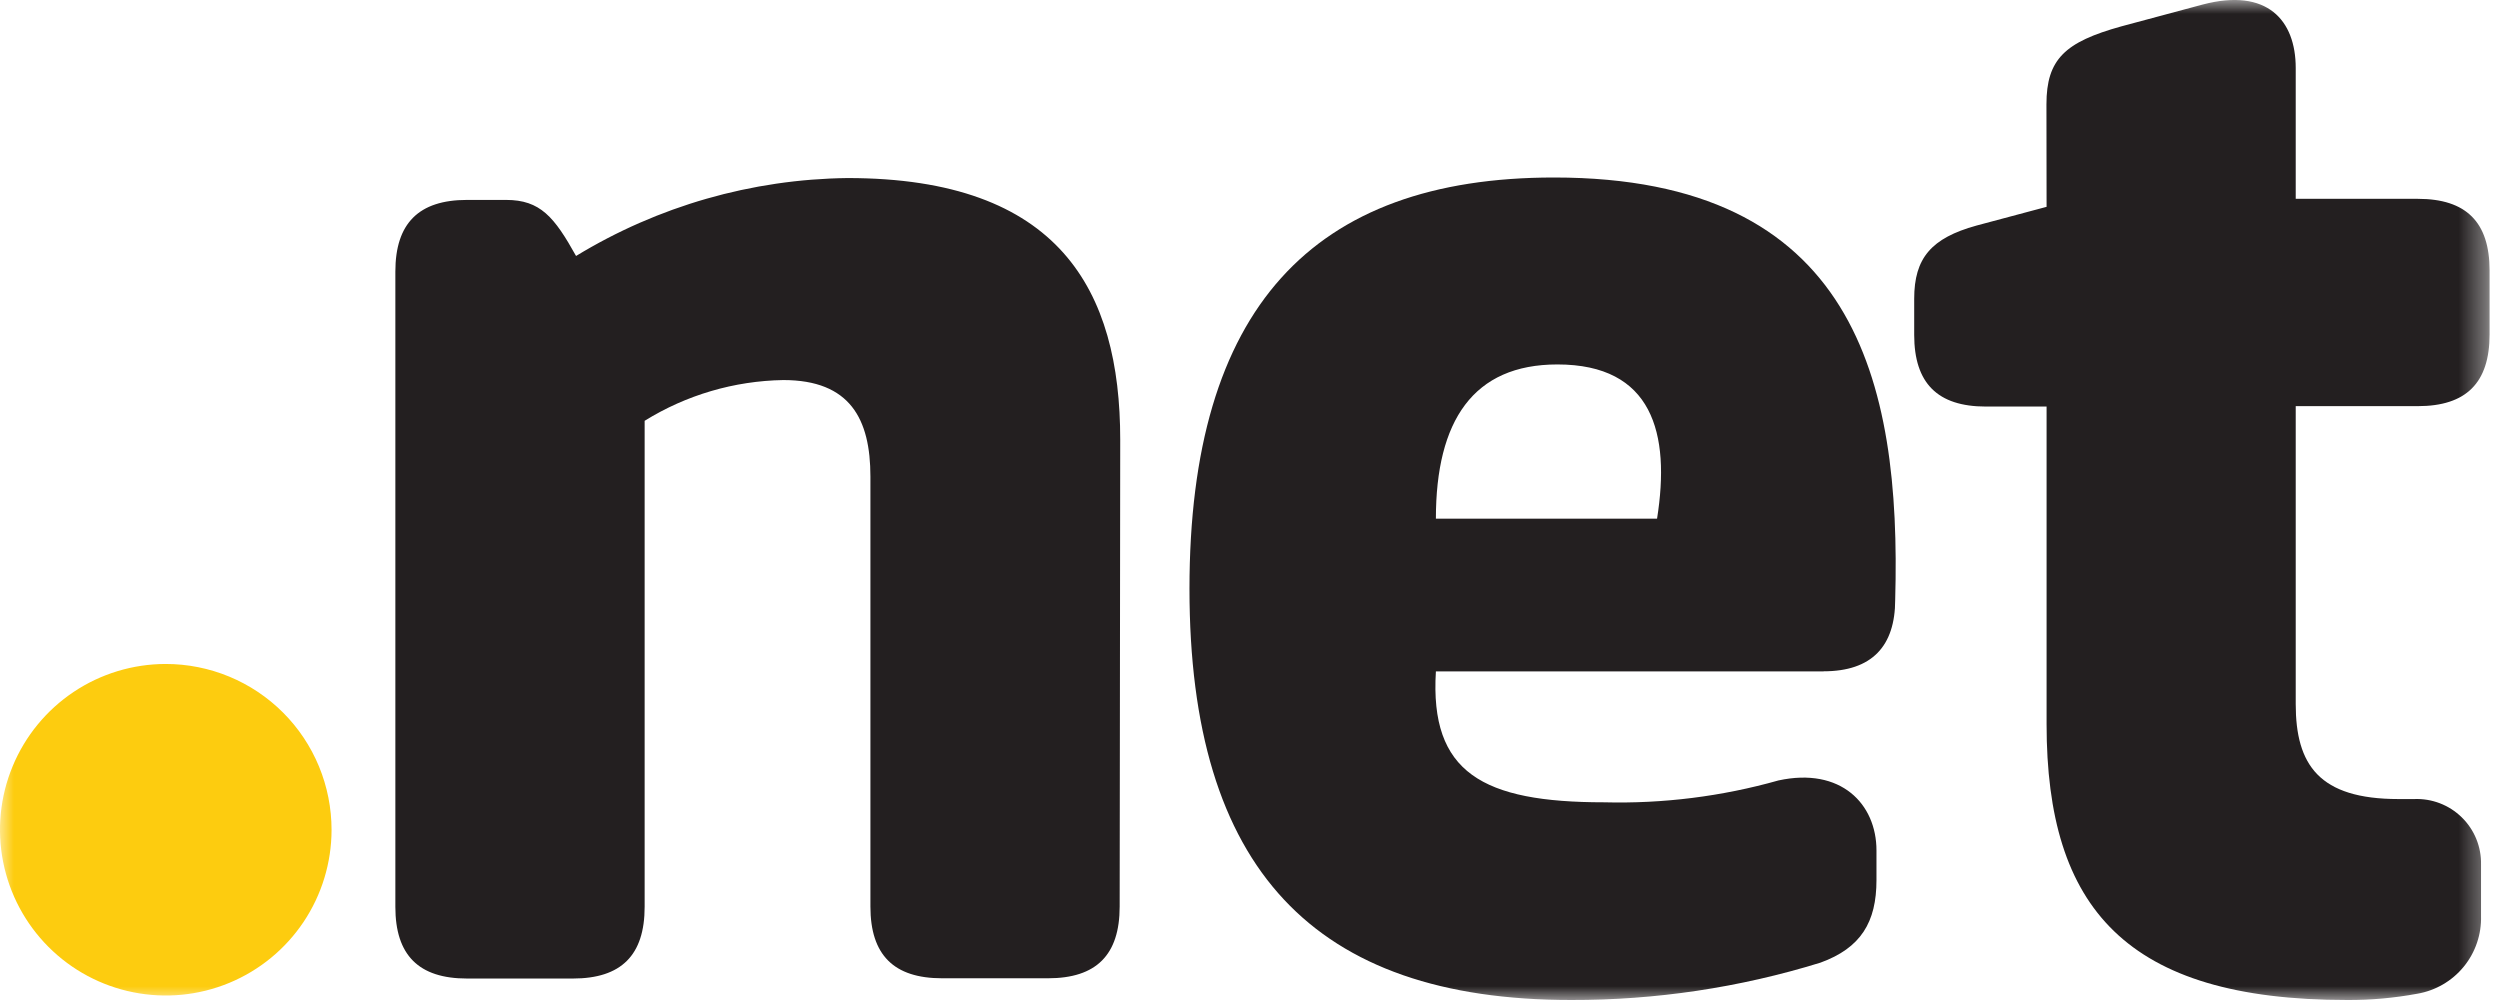 <?xml version="1.0" encoding="UTF-8"?>
<svg width="90px" height="36px" viewBox="0 0 90 36" version="1.1" xmlns="http://www.w3.org/2000/svg" xmlns:xlink="http://www.w3.org/1999/xlink">
    <title>net</title>
    <defs>
        <polygon id="path-1" points="0 0 89.625 0 89.625 36 0 36"></polygon>
    </defs>
    <g id="Page-1" stroke="none" stroke-width="1" fill="none" fill-rule="evenodd">
        <g id="net">
            <mask id="mask-2" fill="white">
                <use xlink:href="#path-1"></use>
            </mask>
            <g id="Path"></g>
            <g id="Group" mask="url(#mask-2)" fill-rule="nonzero">
                <path d="M11.936,29.876 C11.935,31.056 11.584,32.209 10.928,33.19 C10.271,34.171 9.339,34.935 8.248,35.386 C7.158,35.837 5.958,35.954 4.801,35.723 C3.643,35.493 2.58,34.924 1.746,34.089 C0.912,33.254 0.344,32.191 0.114,31.033 C-0.116,29.876 0.003,28.676 0.455,27.586 C0.907,26.496 1.671,25.564 2.653,24.908 C3.634,24.253 4.788,23.903 5.968,23.903 C6.752,23.903 7.528,24.058 8.253,24.358 C8.977,24.658 9.635,25.098 10.19,25.653 C10.744,26.207 11.183,26.866 11.483,27.59 C11.782,28.315 11.936,29.092 11.936,29.876 Z" id="Path" fill="#FDCC0F"></path>
                <g transform="translate(14, 0)" fill="#231F20">
                    <path d="M26.308,32.637 C26.308,34.377 25.468,35.218 23.728,35.218 L19.916,35.218 C18.175,35.218 17.335,34.377 17.335,32.637 L17.335,17.158 C17.335,15.085 16.607,13.682 14.197,13.682 C12.432,13.712 10.707,14.218 9.207,15.149 L9.207,32.647 C9.207,34.387 8.366,35.227 6.626,35.227 L2.813,35.227 C1.073,35.227 0.233,34.387 0.233,32.647 L0.233,9.777 C0.233,8.042 1.073,7.197 2.813,7.197 L4.216,7.197 C5.453,7.197 5.956,7.812 6.738,9.215 C9.686,7.419 13.062,6.45 16.514,6.41 C24.138,6.41 26.328,10.447 26.328,15.828 L26.308,32.637 Z" id="Path"></path>
                    <path d="M51.656,24.171 L37.692,24.171 C37.467,27.818 39.373,28.883 43.748,28.883 C45.867,28.938 47.983,28.672 50.024,28.096 C52.267,27.608 53.553,28.937 53.553,30.618 L53.553,31.684 C53.553,33.199 52.99,34.128 51.534,34.656 C48.628,35.554 45.602,36.007 42.56,36 C33.308,36 28.821,31.288 28.821,21.195 C28.821,11.102 33.249,6.39 41.944,6.39 C52.766,6.39 54.447,13.678 54.227,21.586 C54.227,23.267 53.386,24.167 51.646,24.167 L51.656,24.171 Z M37.692,18.673 L45.654,18.673 C46.143,15.589 45.488,13.12 42.066,13.12 C39.041,13.12 37.692,15.139 37.692,18.673 L37.692,18.673 Z" id="Shape"></path>
                    <path d="M59.672,3.756 C59.672,2.128 60.342,1.512 62.365,0.95 L65.298,0.163 C67.619,-0.448 68.646,0.73 68.646,2.446 L68.646,7.158 L73.044,7.158 C74.784,7.158 75.625,7.998 75.625,9.738 L75.625,12.04 C75.625,13.78 74.784,14.621 73.044,14.621 L68.646,14.621 L68.646,25.345 C68.646,27.534 69.486,28.766 72.346,28.766 L72.908,28.766 C73.223,28.753 73.538,28.804 73.833,28.917 C74.128,29.03 74.396,29.202 74.622,29.423 C74.848,29.643 75.026,29.908 75.146,30.2 C75.265,30.493 75.324,30.806 75.317,31.122 L75.317,32.969 C75.337,33.636 75.116,34.286 74.694,34.802 C74.272,35.318 73.677,35.663 73.02,35.775 C72.188,35.929 71.344,36.005 70.498,36 C62.536,36 59.677,32.691 59.677,26.073 L59.677,14.636 L57.492,14.636 C55.752,14.636 54.911,13.795 54.911,12.055 L54.911,10.755 C54.911,9.289 55.527,8.57 57.155,8.12 L59.677,7.446 L59.672,3.756 Z" id="Path"></path>
                </g>
            </g>
        </g>
    </g>
</svg>